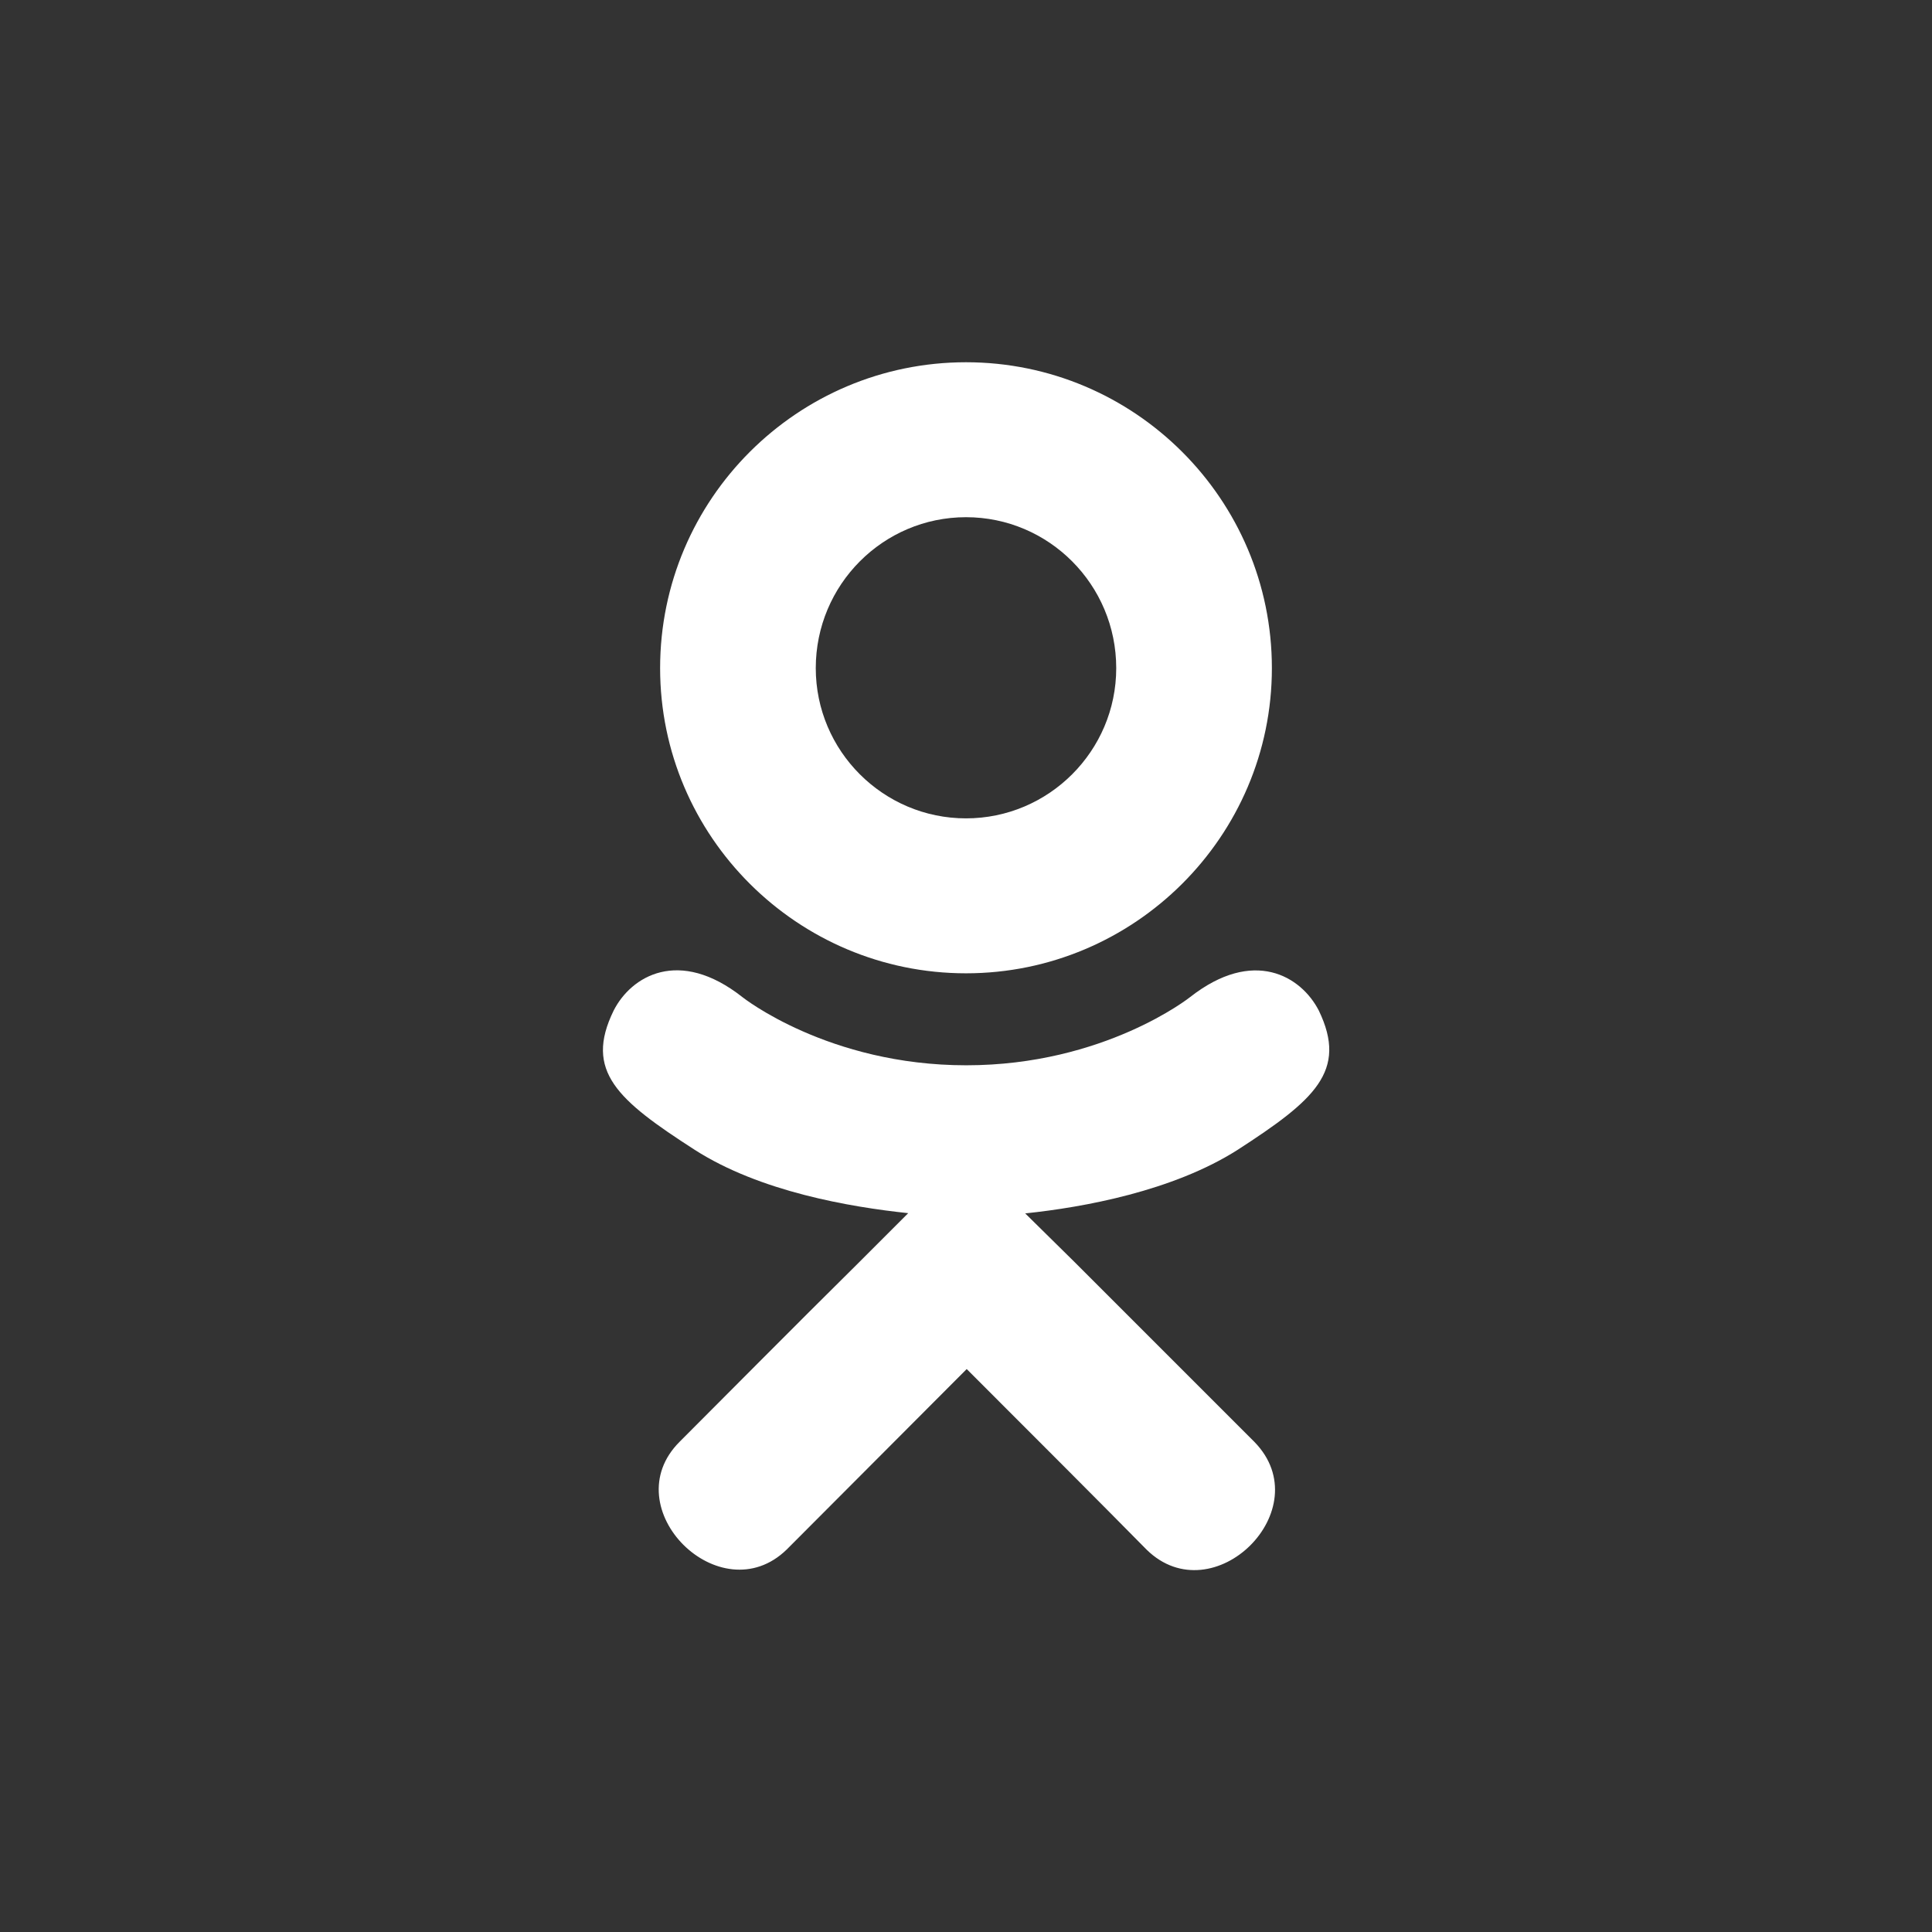 <?xml version="1.0" encoding="utf-8"?>
<!-- Generator: Adobe Illustrator 24.0.1, SVG Export Plug-In . SVG Version: 6.00 Build 0)  -->
<svg version="1.1" id="Слой_1" xmlns="http://www.w3.org/2000/svg" xmlns:xlink="http://www.w3.org/1999/xlink" x="0px" y="0px"
	 viewBox="0 0 512 512" style="enable-background:new 0 0 512 512;" xml:space="preserve">
<rect x="0" y="0" width="512" height="512" fill="#333333" stroke="none"/>
<style type="text/css">
	.st0{fill:#FFFFFF;}
</style>
<g transform="translate(160 256)">
	<g transform="translate(0, 0)  scale(0.625, 0.625)  rotate(0 0 0)">
		<path class="st0" d="M268.7,78c-27.4,17.4-65.1,24.3-90,26.9l20.9,20.6l76.3,76.3c27.9,28.6-17.5,73.3-45.7,45.7
			c-19.1-19.4-47.1-47.4-76.3-76.6l-76.3,76.5C49.4,274.9,4,229.8,32.2,201.7c19.4-19.4,47.1-47.4,76.3-76.3l20.6-20.6
			c-24.6-2.6-62.9-9.1-90.6-26.9c-32.6-21-46.9-33.3-34.3-59C11.6,4.3,31.9-8,58.8,13.2c0,0,36.3,28.9,94.9,28.9
			s94.9-28.9,94.9-28.9c26.9-21.1,47.1-8.9,54.6,5.7C315.6,44.6,301.3,56.9,268.7,78L268.7,78z M23.9-126.3
			C23.9-198,82.2-256,153.6-256s129.7,58,129.7,129.7C283.3-54.9,225,3.1,153.6,3.1S23.9-54.9,23.9-126.3L23.9-126.3z M89.9-126.3
			c0,35.1,28.6,63.7,63.7,63.7s63.7-28.6,63.7-63.7c0-35.4-28.6-64-63.7-64S89.9-161.7,89.9-126.3z"/>
	</g>
</g>
</svg>
